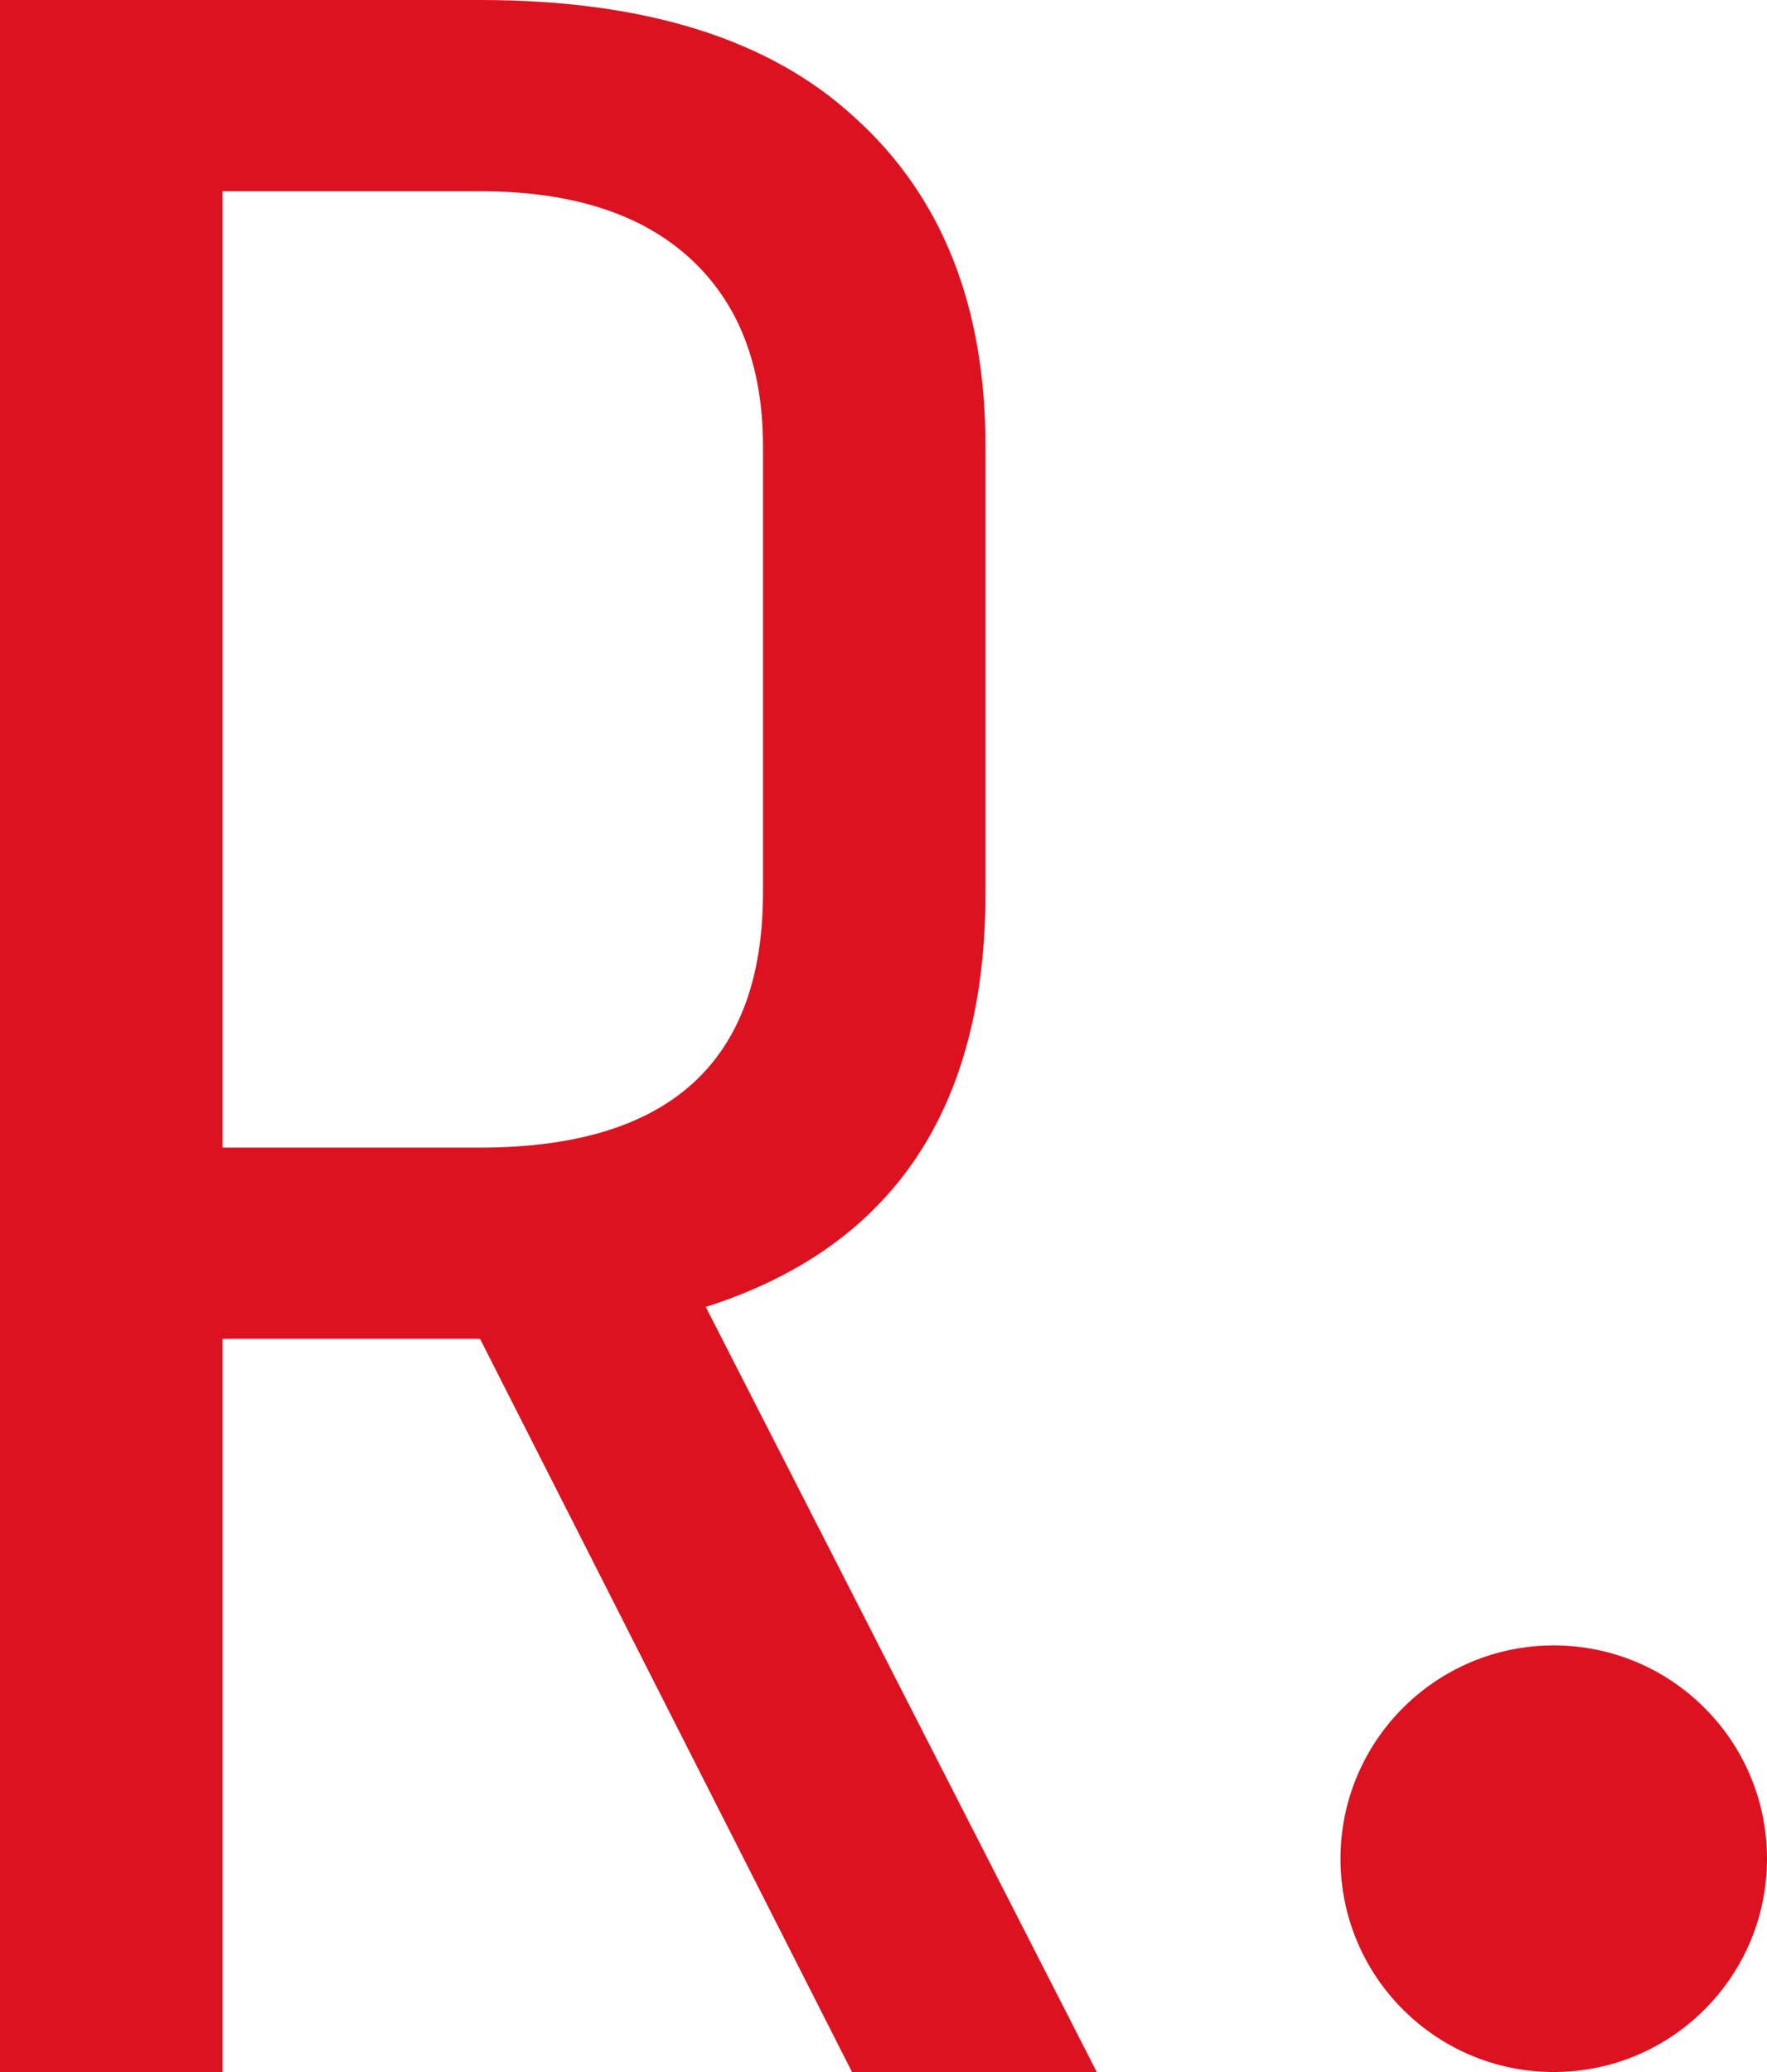 <svg width="29" height="34" viewBox="0 0 29 34" fill="none" xmlns="http://www.w3.org/2000/svg">
<g id="Redline">
<g id="Group 16">
<circle id="Ellipse" cx="25.5" cy="30.5" r="3.5" fill="#DD1220"/>
<path id="R" d="M3.652 34H0V0H7.878C10.591 0 12.643 0.645 14.035 1.935C15.461 3.226 16.174 5.022 16.174 7.323V14.646C16.174 18.203 14.643 20.47 11.583 21.446L18 34H13.983L7.878 21.969H3.652V34ZM12.522 14.646V7.323C12.522 5.998 12.122 4.969 11.322 4.237C10.522 3.505 9.374 3.138 7.878 3.138H3.652V18.831H7.878C10.974 18.831 12.522 17.436 12.522 14.646Z" fill="#DD1220"/>
</g>
</g>
</svg>
